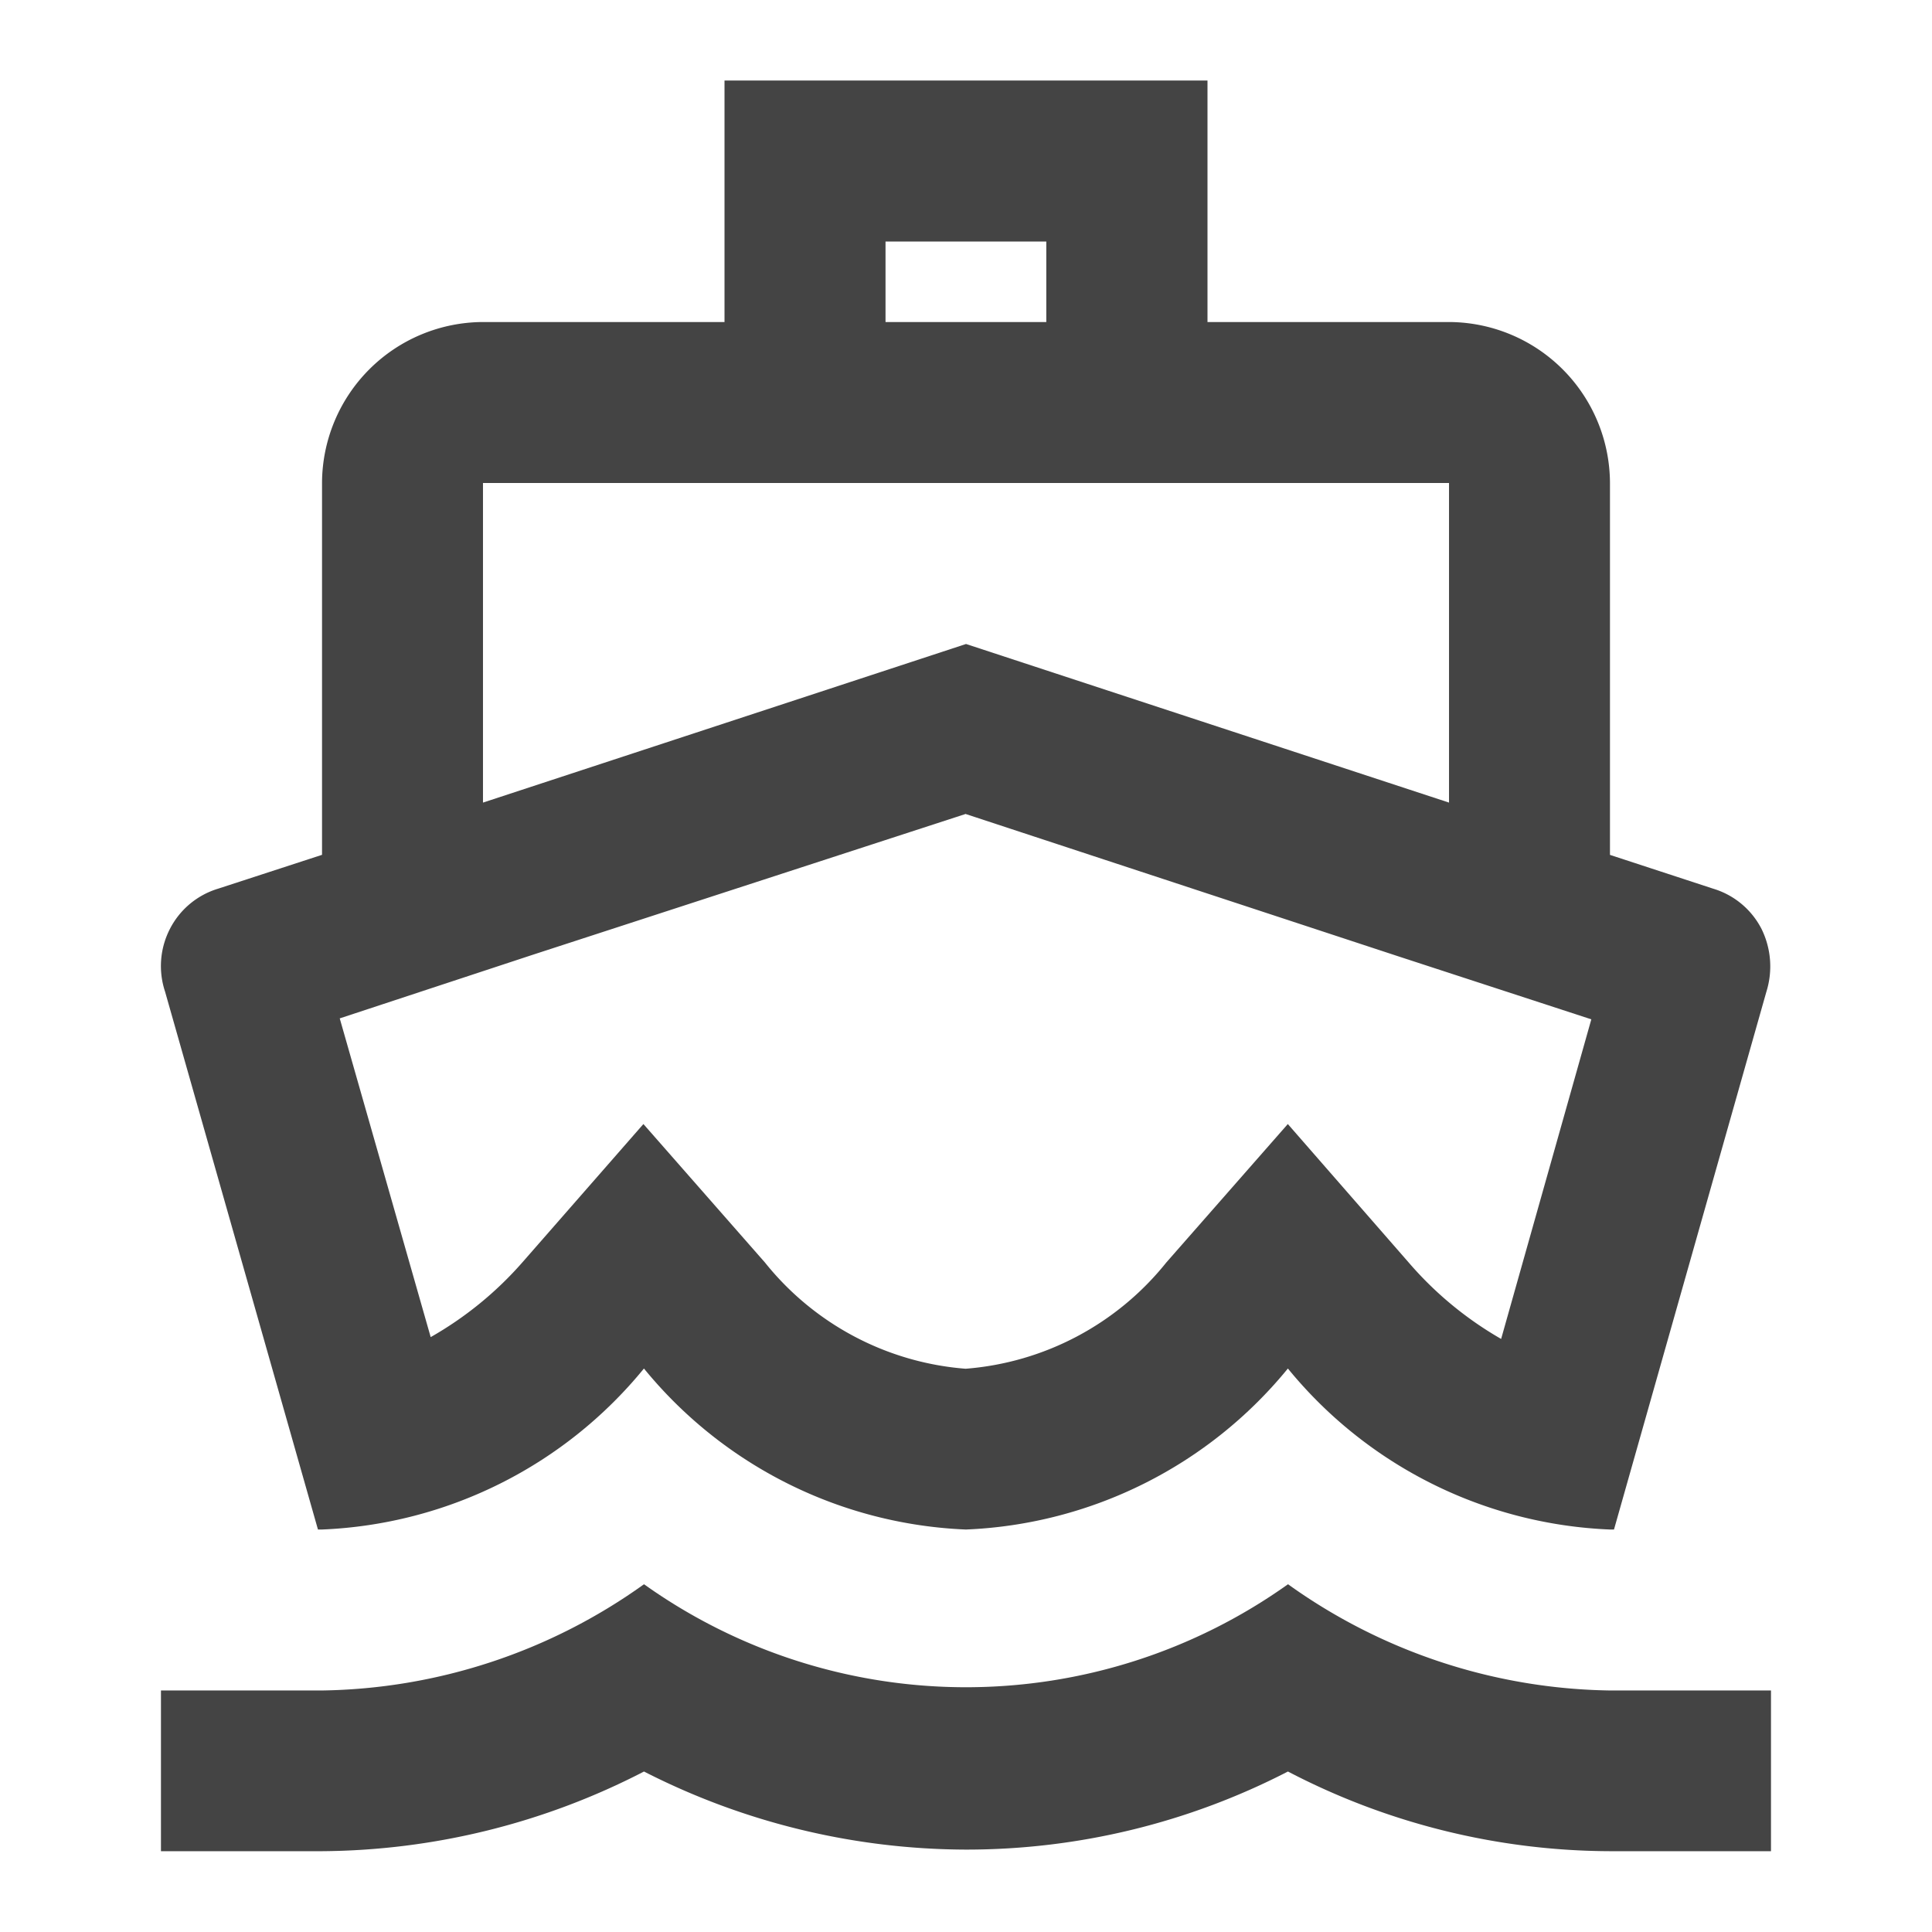 <svg xmlns="http://www.w3.org/2000/svg" width="32.733" height="32.733" viewBox="0 0 32.733 32.733"><defs><style>.a{fill:none;}.b{fill:#444;}</style></defs><path class="a" d="M0,0H32.733V32.733H0Z"/><g transform="translate(2.725 1.364)"><path class="b" d="M17,3.728V5.092H14.276V3.728H17m-1.364,9.7,7.338,2.414,3.26,1.064-1.528,5.415a6.011,6.011,0,0,1-1.555-1.282l-2.059-2.359-2.059,2.346a4.836,4.836,0,0,1-3.4,1.8,4.836,4.836,0,0,1-3.4-1.8l-2.059-2.346L8.125,21.022A6.017,6.017,0,0,1,6.57,22.29l-1.541-5.4L8.3,15.812l7.338-2.387M19.731,1H11.548V5.092H7.456A2.736,2.736,0,0,0,4.729,7.819v6.3l-1.759.573a1.359,1.359,0,0,0-.818.682,1.373,1.373,0,0,0-.082,1.064L4.66,25.55h.068a7.435,7.435,0,0,0,5.455-2.728,7.435,7.435,0,0,0,5.455,2.728,7.435,7.435,0,0,0,5.455-2.728A7.435,7.435,0,0,0,26.55,25.55h.068L29.2,16.439a1.436,1.436,0,0,0-.082-1.064,1.359,1.359,0,0,0-.818-.682L26.55,14.12v-6.3a2.736,2.736,0,0,0-2.728-2.728H19.731V1ZM7.456,13.234V7.819H23.823v5.415l-8.183-2.687L7.456,13.234ZM21.095,26.477a9.4,9.4,0,0,1-10.911,0,9.591,9.591,0,0,1-5.455,1.8H2V31H4.729a12.04,12.04,0,0,0,5.455-1.35,12.052,12.052,0,0,0,5.455,1.323,11.879,11.879,0,0,0,5.455-1.323A11.868,11.868,0,0,0,26.55,31h2.728V28.277H26.55a9.591,9.591,0,0,1-5.455-1.8Z" transform="translate(-1.998 -1)"/></g></svg>